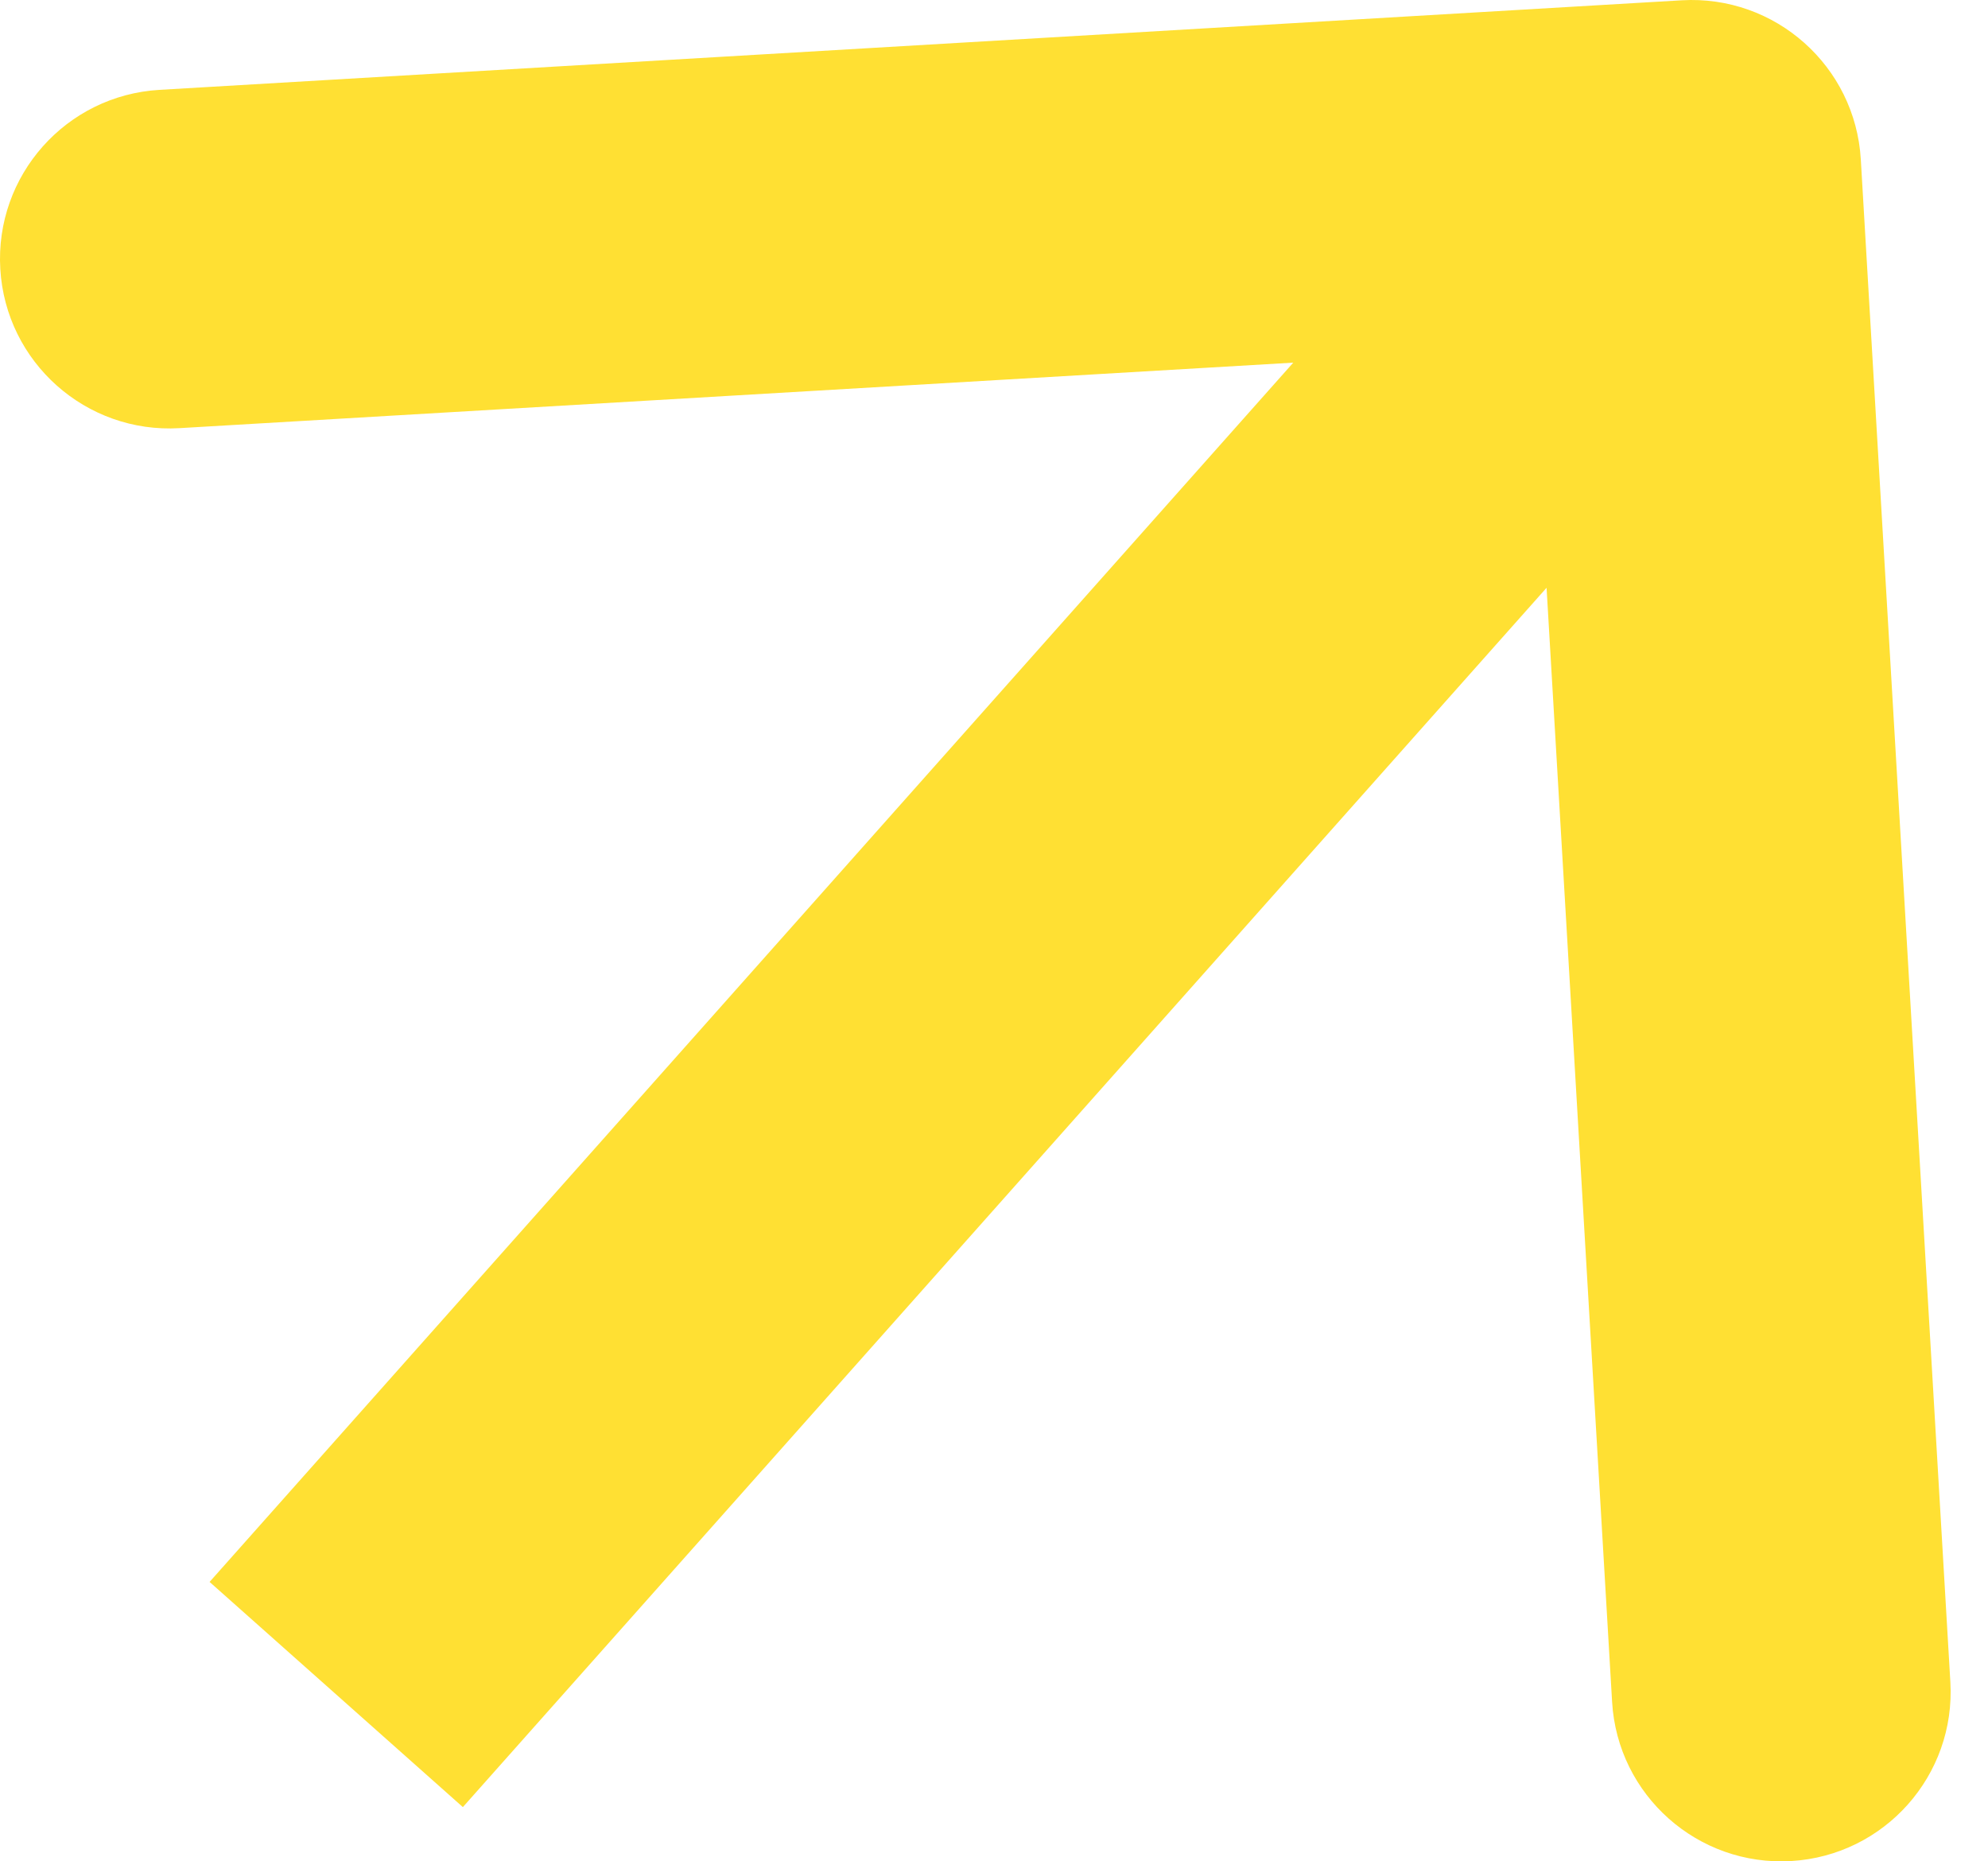 <?xml version="1.0" encoding="UTF-8"?> <svg xmlns="http://www.w3.org/2000/svg" width="47" height="44" viewBox="0 0 47 44" fill="none"> <path d="M43.993 3.77C43.863 1.562 41.968 -0.123 39.759 0.007L3.771 2.124C1.562 2.254 -0.123 4.149 0.007 6.358C0.137 8.566 2.033 10.251 4.241 10.121L36.231 8.24L38.113 40.23C38.242 42.438 40.138 44.123 42.347 43.993C44.555 43.863 46.24 41.968 46.11 39.759L43.993 3.77ZM10.943 42.718L42.988 6.667L37.001 1.344L4.955 37.395L10.943 42.718Z" fill="#FFE033"></path> </svg> 